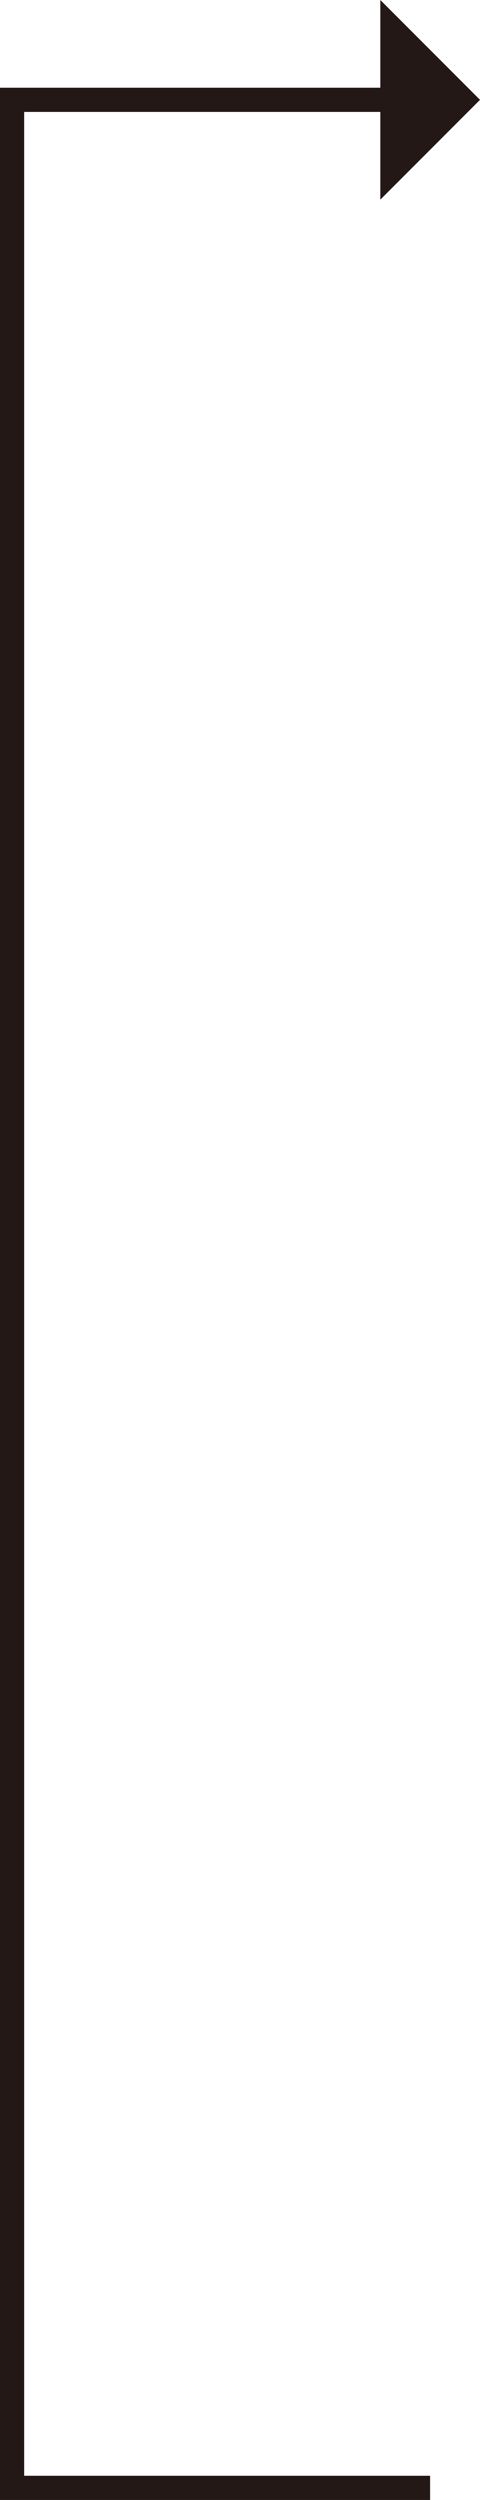 <svg xmlns="http://www.w3.org/2000/svg" viewBox="0 0 39.73 206.61"><defs><style>.cls-1{fill:#231815;}.cls-2{fill:none;stroke:#231815;stroke-miterlimit:10;stroke-width:2px;}</style></defs><title>アセット 11</title><g id="レイヤー_2" data-name="レイヤー 2"><g id="コンテンツ"><polyline class="cls-1" points="31.48 0 39.73 8.25 31.48 16.5"/><polyline class="cls-2" points="35.6 205.61 1 205.61 1 8.25 33.61 8.25"/></g></g></svg>